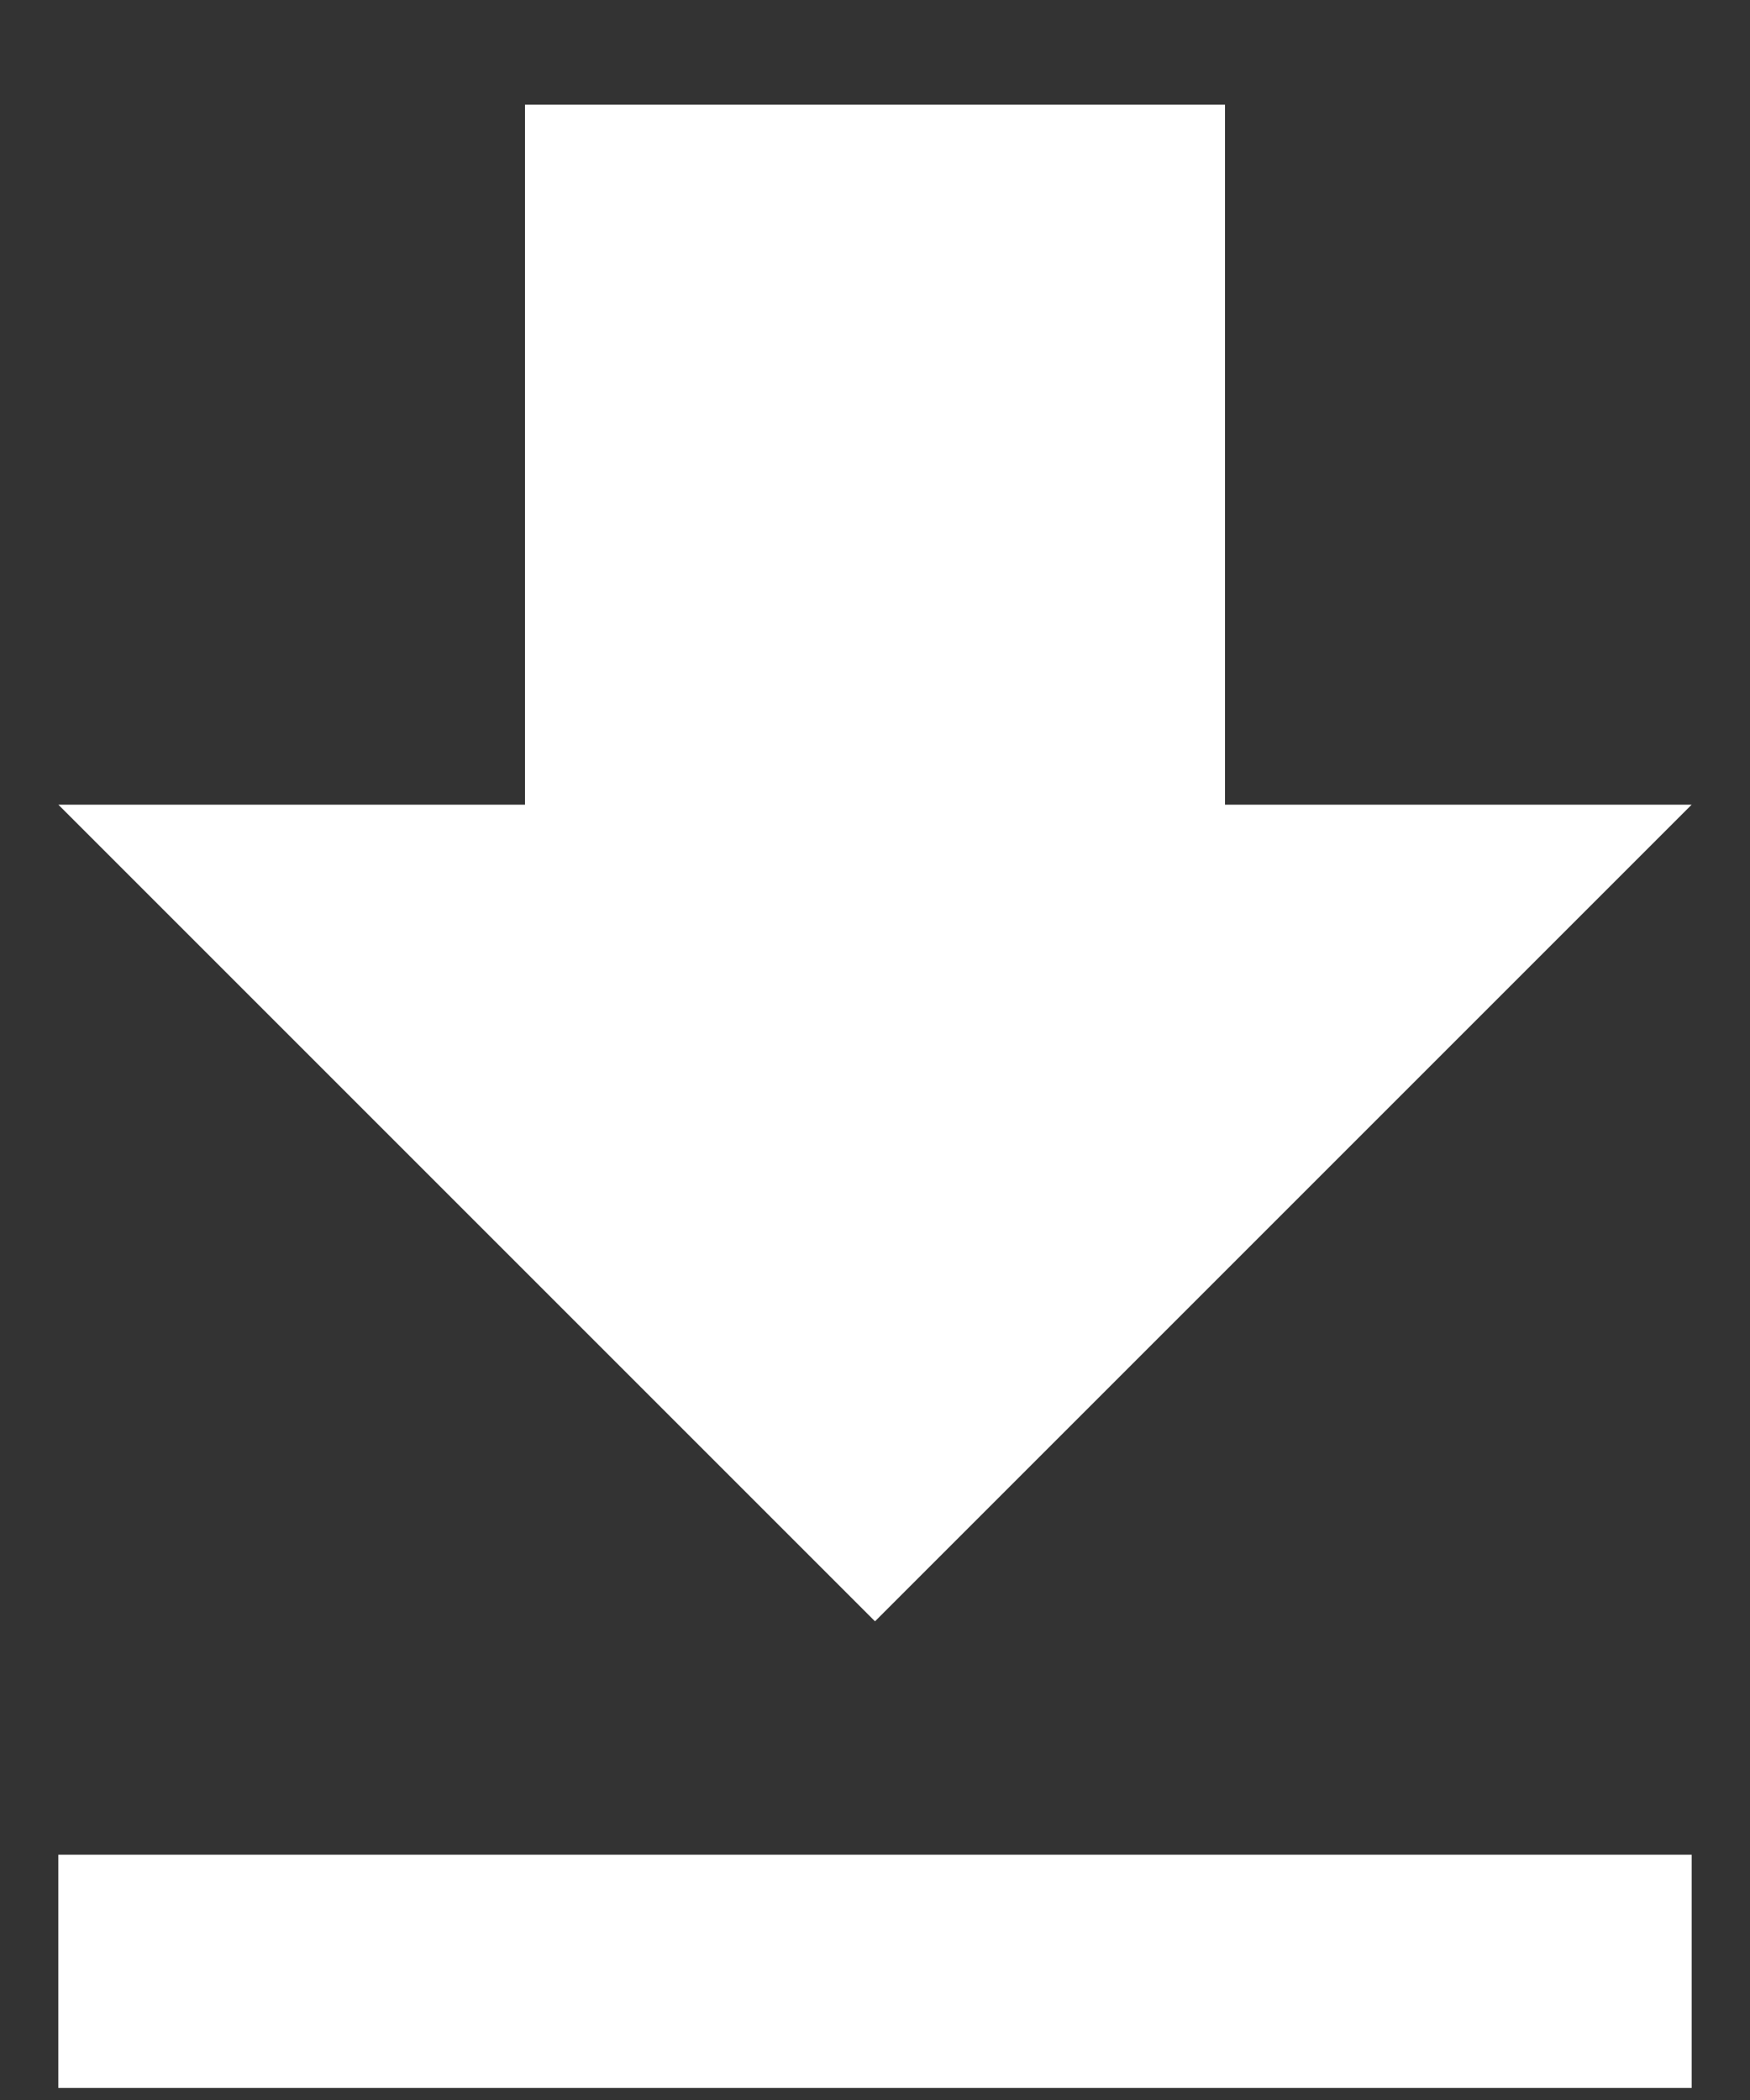 <svg width="15" height="18" viewBox="0 0 15 18" fill="none" xmlns="http://www.w3.org/2000/svg">
<rect x="0" y="0" width="15" height="18" fill="#333333" stroke="none"/>
<path d="M0.5 17.897H14.5V15.897H0.5V17.897ZM14.5 6.897H10.5V0.897H4.5V6.897H0.5L7.5 13.897L14.5 6.897Z" fill="white"/>
</svg>
